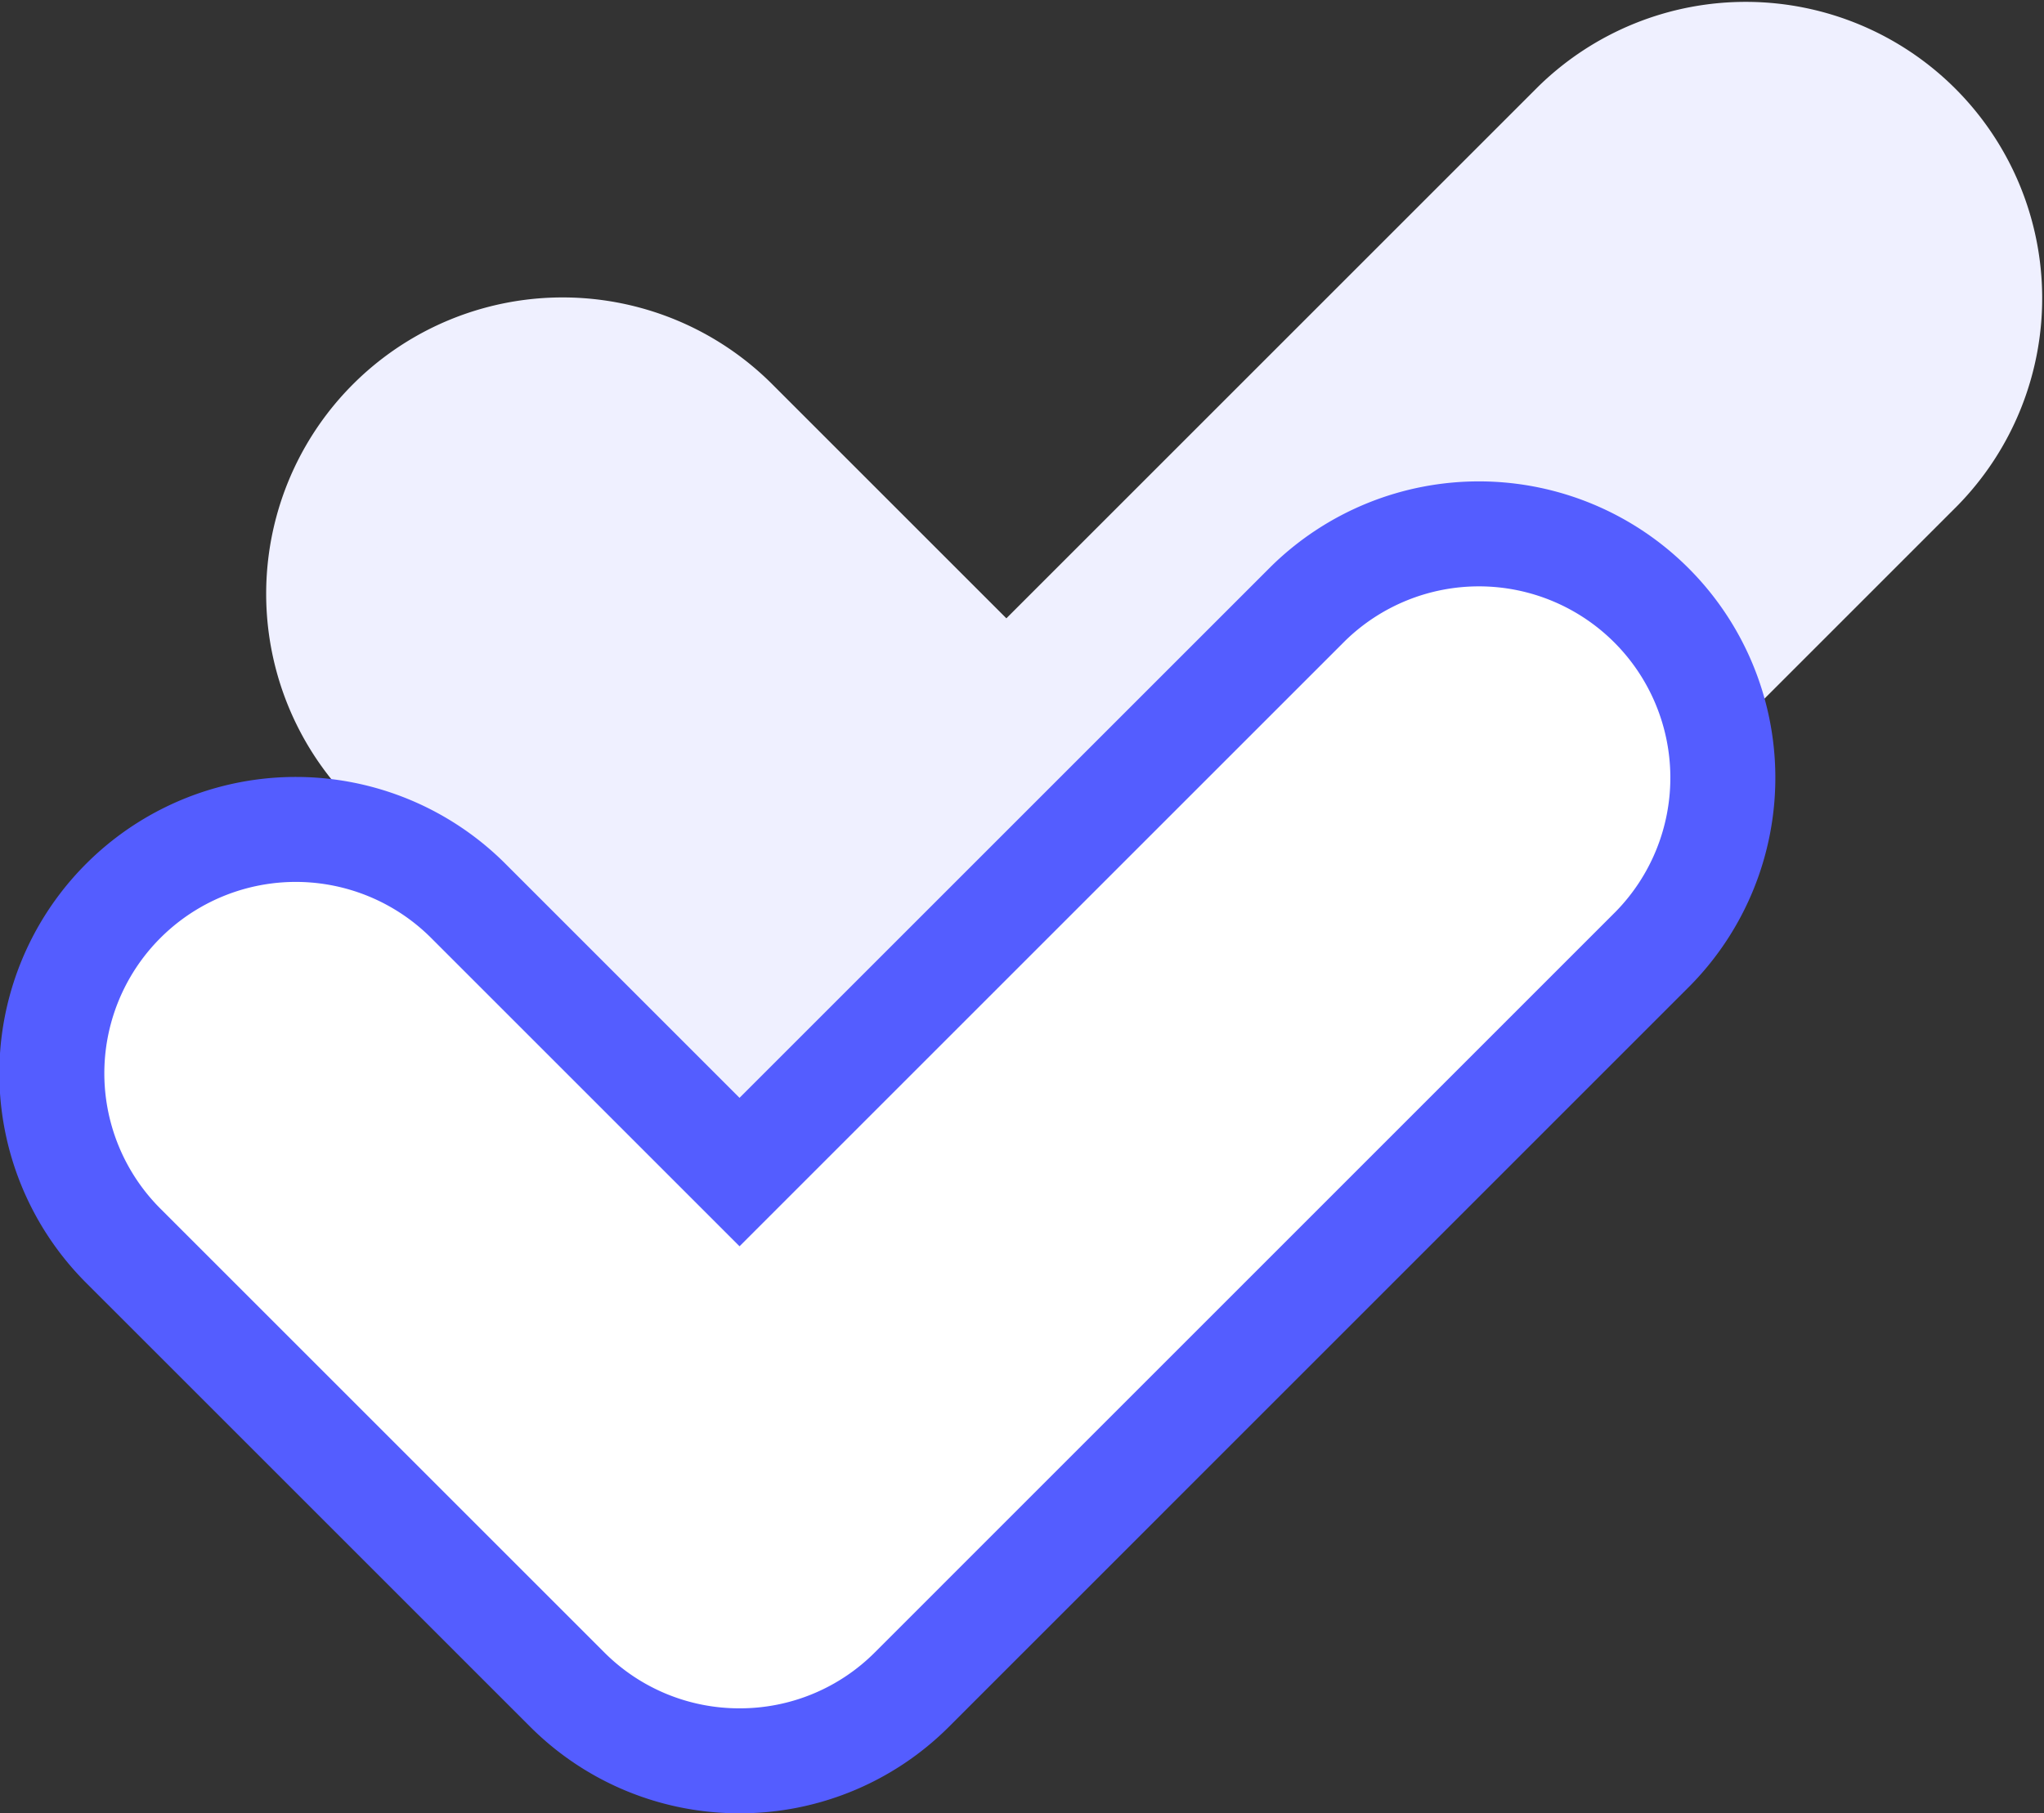 <svg xmlns="http://www.w3.org/2000/svg" width="58.401" height="51.821"><rect width="100%" height="100%" fill="#333333" stroke="none"/><g stroke-miterlimit="10" stroke-width="3"><path d="M28.754 36.618a6.944 6.944 0 0 1-4.928-2.041l-12.661-12.66a6.97 6.97 0 1 1 9.857-9.857l7.732 7.732 16.25-16.25a6.97 6.97 0 0 1 9.856 9.857l-21.178 21.18a6.944 6.944 0 0 1-4.928 2.039Z" fill="#eff0ff" stroke="#eff0ff"/><path d="M21.13 50.322a6.944 6.944 0 0 1-4.928-2.041L3.541 35.621a6.97 6.97 0 1 1 9.857-9.857l7.732 7.732 16.25-16.25a6.97 6.97 0 0 1 9.856 9.857l-21.178 21.18a6.944 6.944 0 0 1-4.928 2.039Z" fill="#fff" stroke="#545dff"/></g></svg>